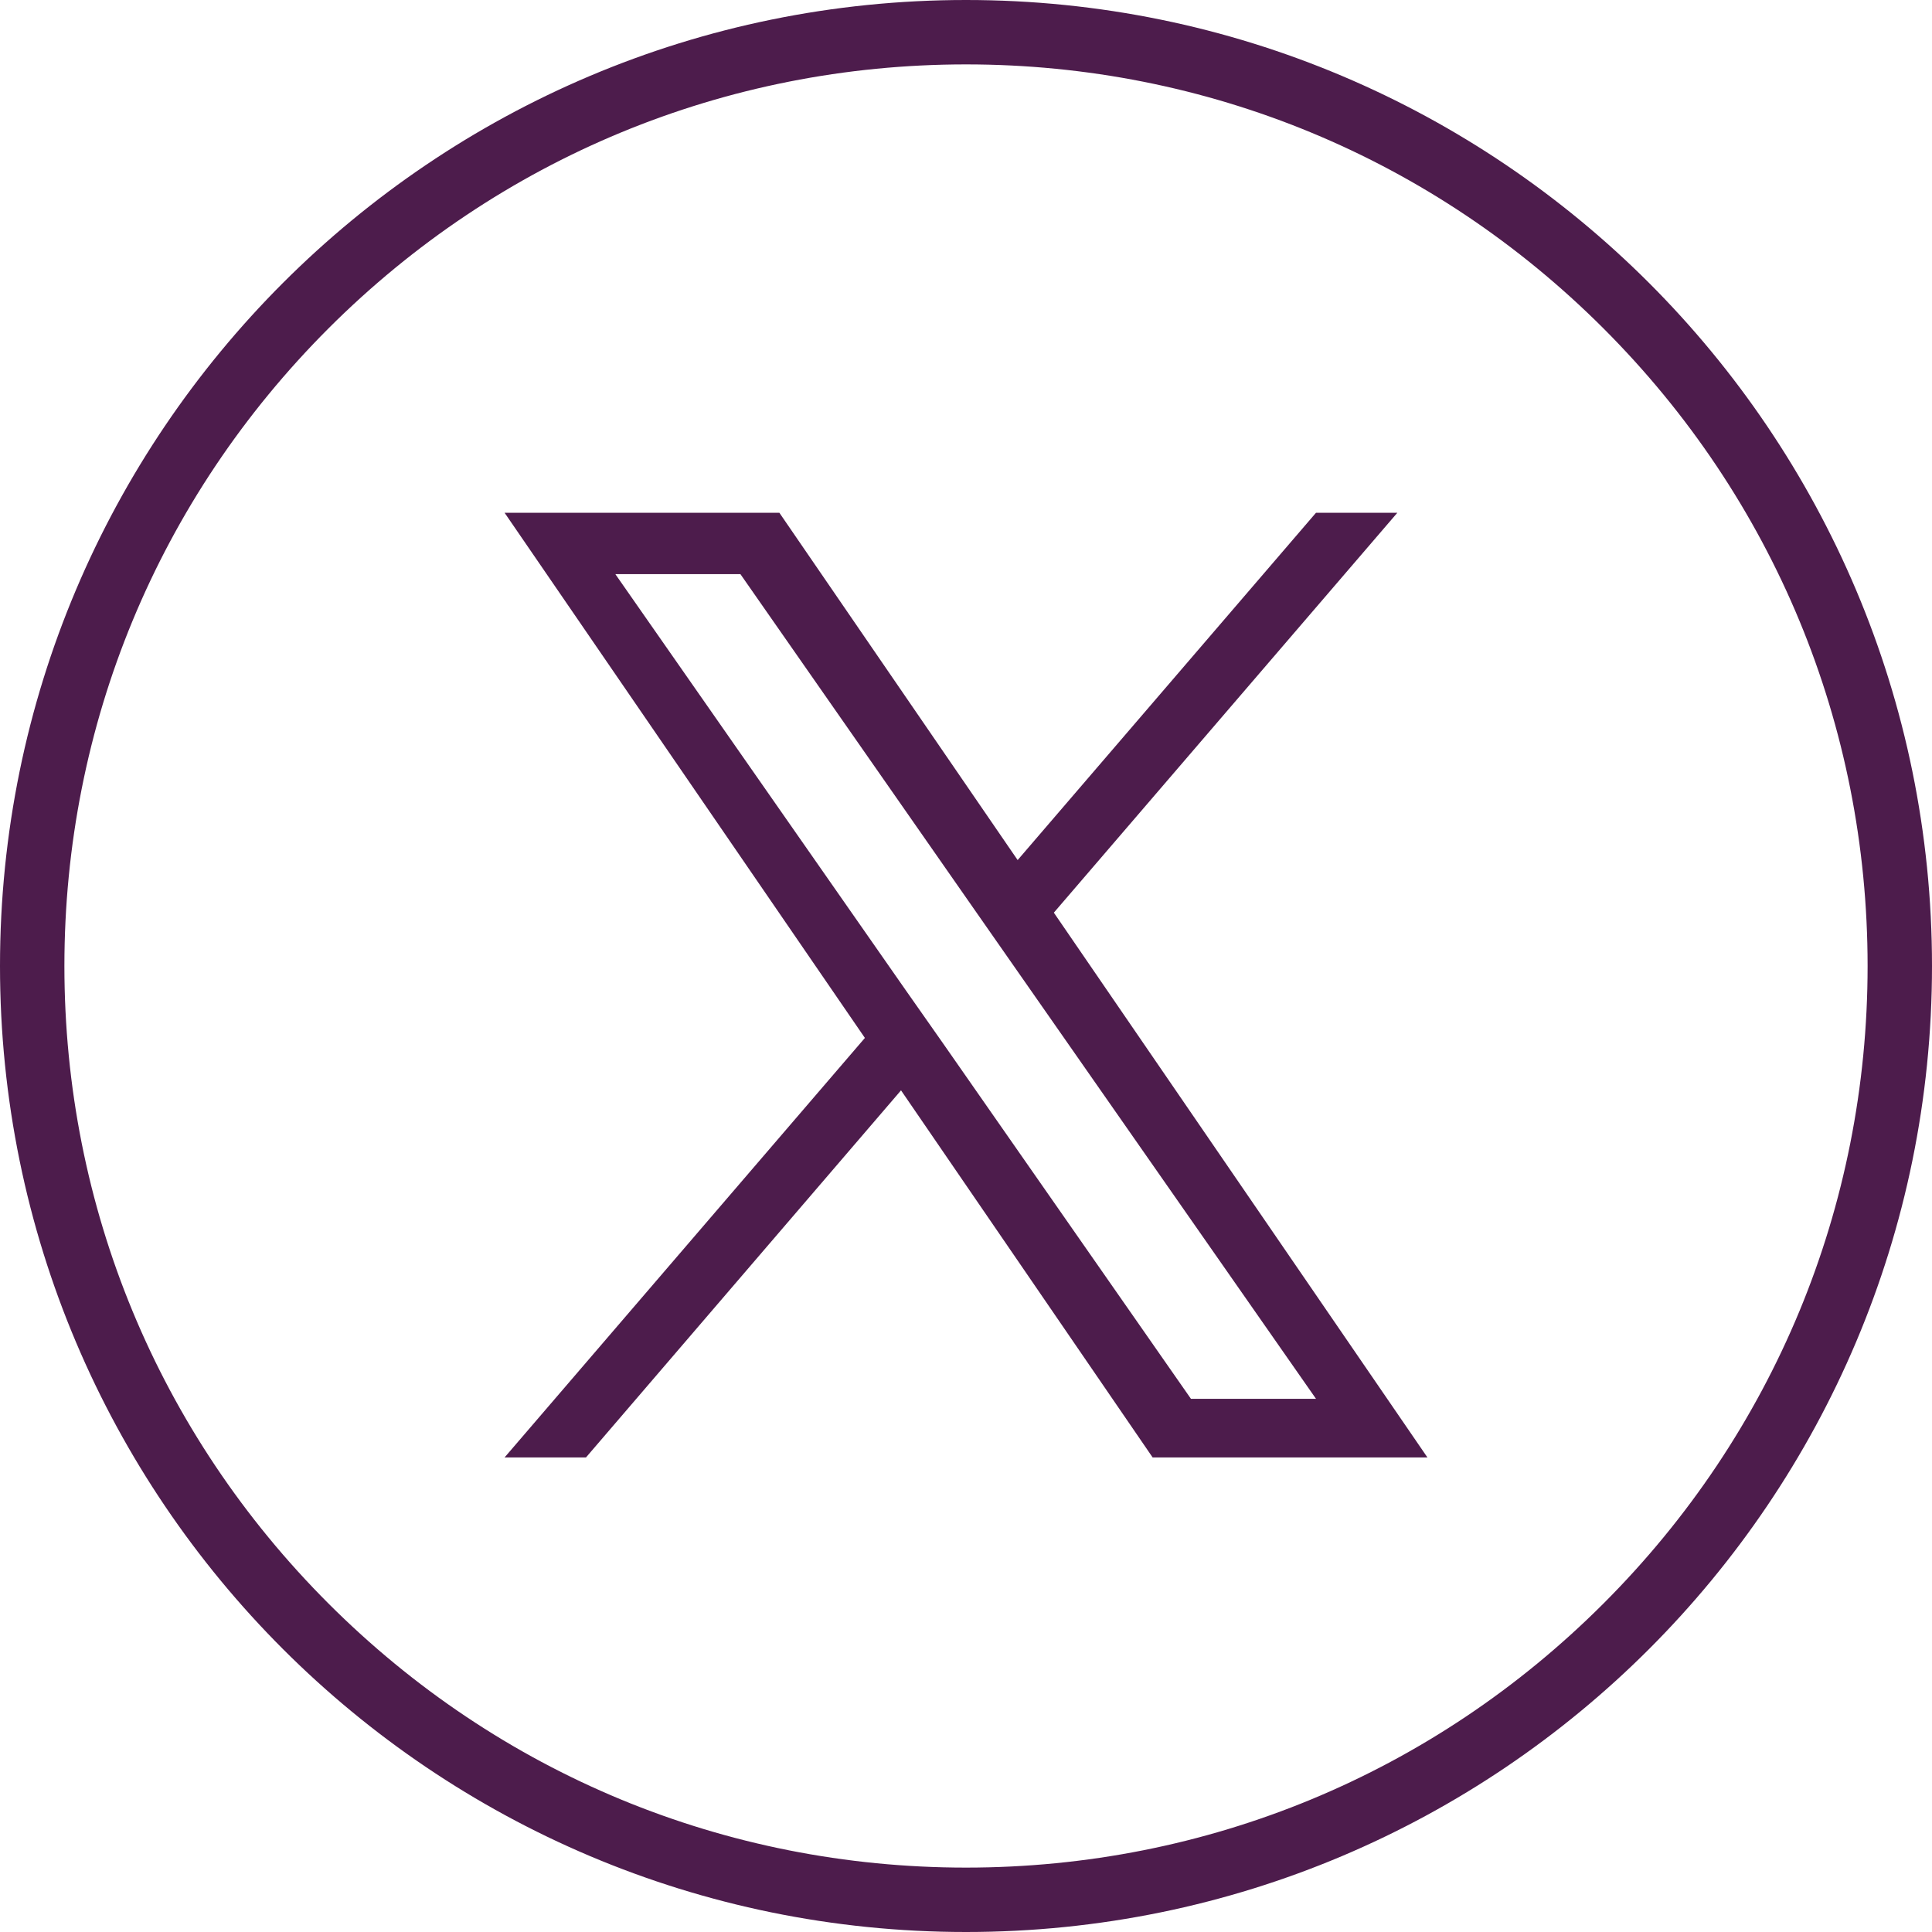 <svg xmlns="http://www.w3.org/2000/svg" width="30" height="30" viewBox="0 0 30 30">
  <g id="X" transform="translate(-447.06 -347)">
    <g id="Path_121" data-name="Path 121" transform="translate(447.06 347)" fill="none">
      <path d="M15,0A15,15,0,1,1,0,15,15,15,0,0,1,15,0Z" stroke="none"/>
      <path d="M 15 1 C 11.26 1 7.745 2.456 5.1 5.1 C 2.456 7.745 1 11.26 1 15 C 1 18.739 2.456 22.255 5.1 24.899 C 7.745 27.544 11.26 29 15 29 C 18.739 29 22.255 27.544 24.899 24.899 C 27.544 22.255 29 18.739 29 15 C 29 11.26 27.544 7.745 24.899 5.1 C 22.255 2.456 18.739 1 15 1 M 15 -1.9073486328125e-06 C 23.284 -1.9073486328125e-06 30 6.716 30 15 C 30 23.284 23.284 30 15 30 C 6.716 30 1.9073486328125e-06 23.284 1.9073486328125e-06 15 C 1.9073486328125e-06 6.716 6.716 -1.9073486328125e-06 15 -1.9073486328125e-06 Z" stroke="none" fill="#4d1c4c"/>
    </g>
    <g id="X_logo" data-name="X logo" transform="translate(454.895 354.962)">
      <path id="logo" d="M8.528,6.211,13.863,0H12.6L7.967,5.393,4.267,0H0L5.595,8.155,0,14.669H1.264l4.892-5.7,3.907,5.7H14.33l-5.8-8.458ZM6.8,8.227,6.23,7.415,1.72.953H3.662L7.3,6.168l.567.812L12.6,13.759H10.658L6.8,8.227Z" fill="#4d1c4c"/>
    </g>
  </g>
</svg>
